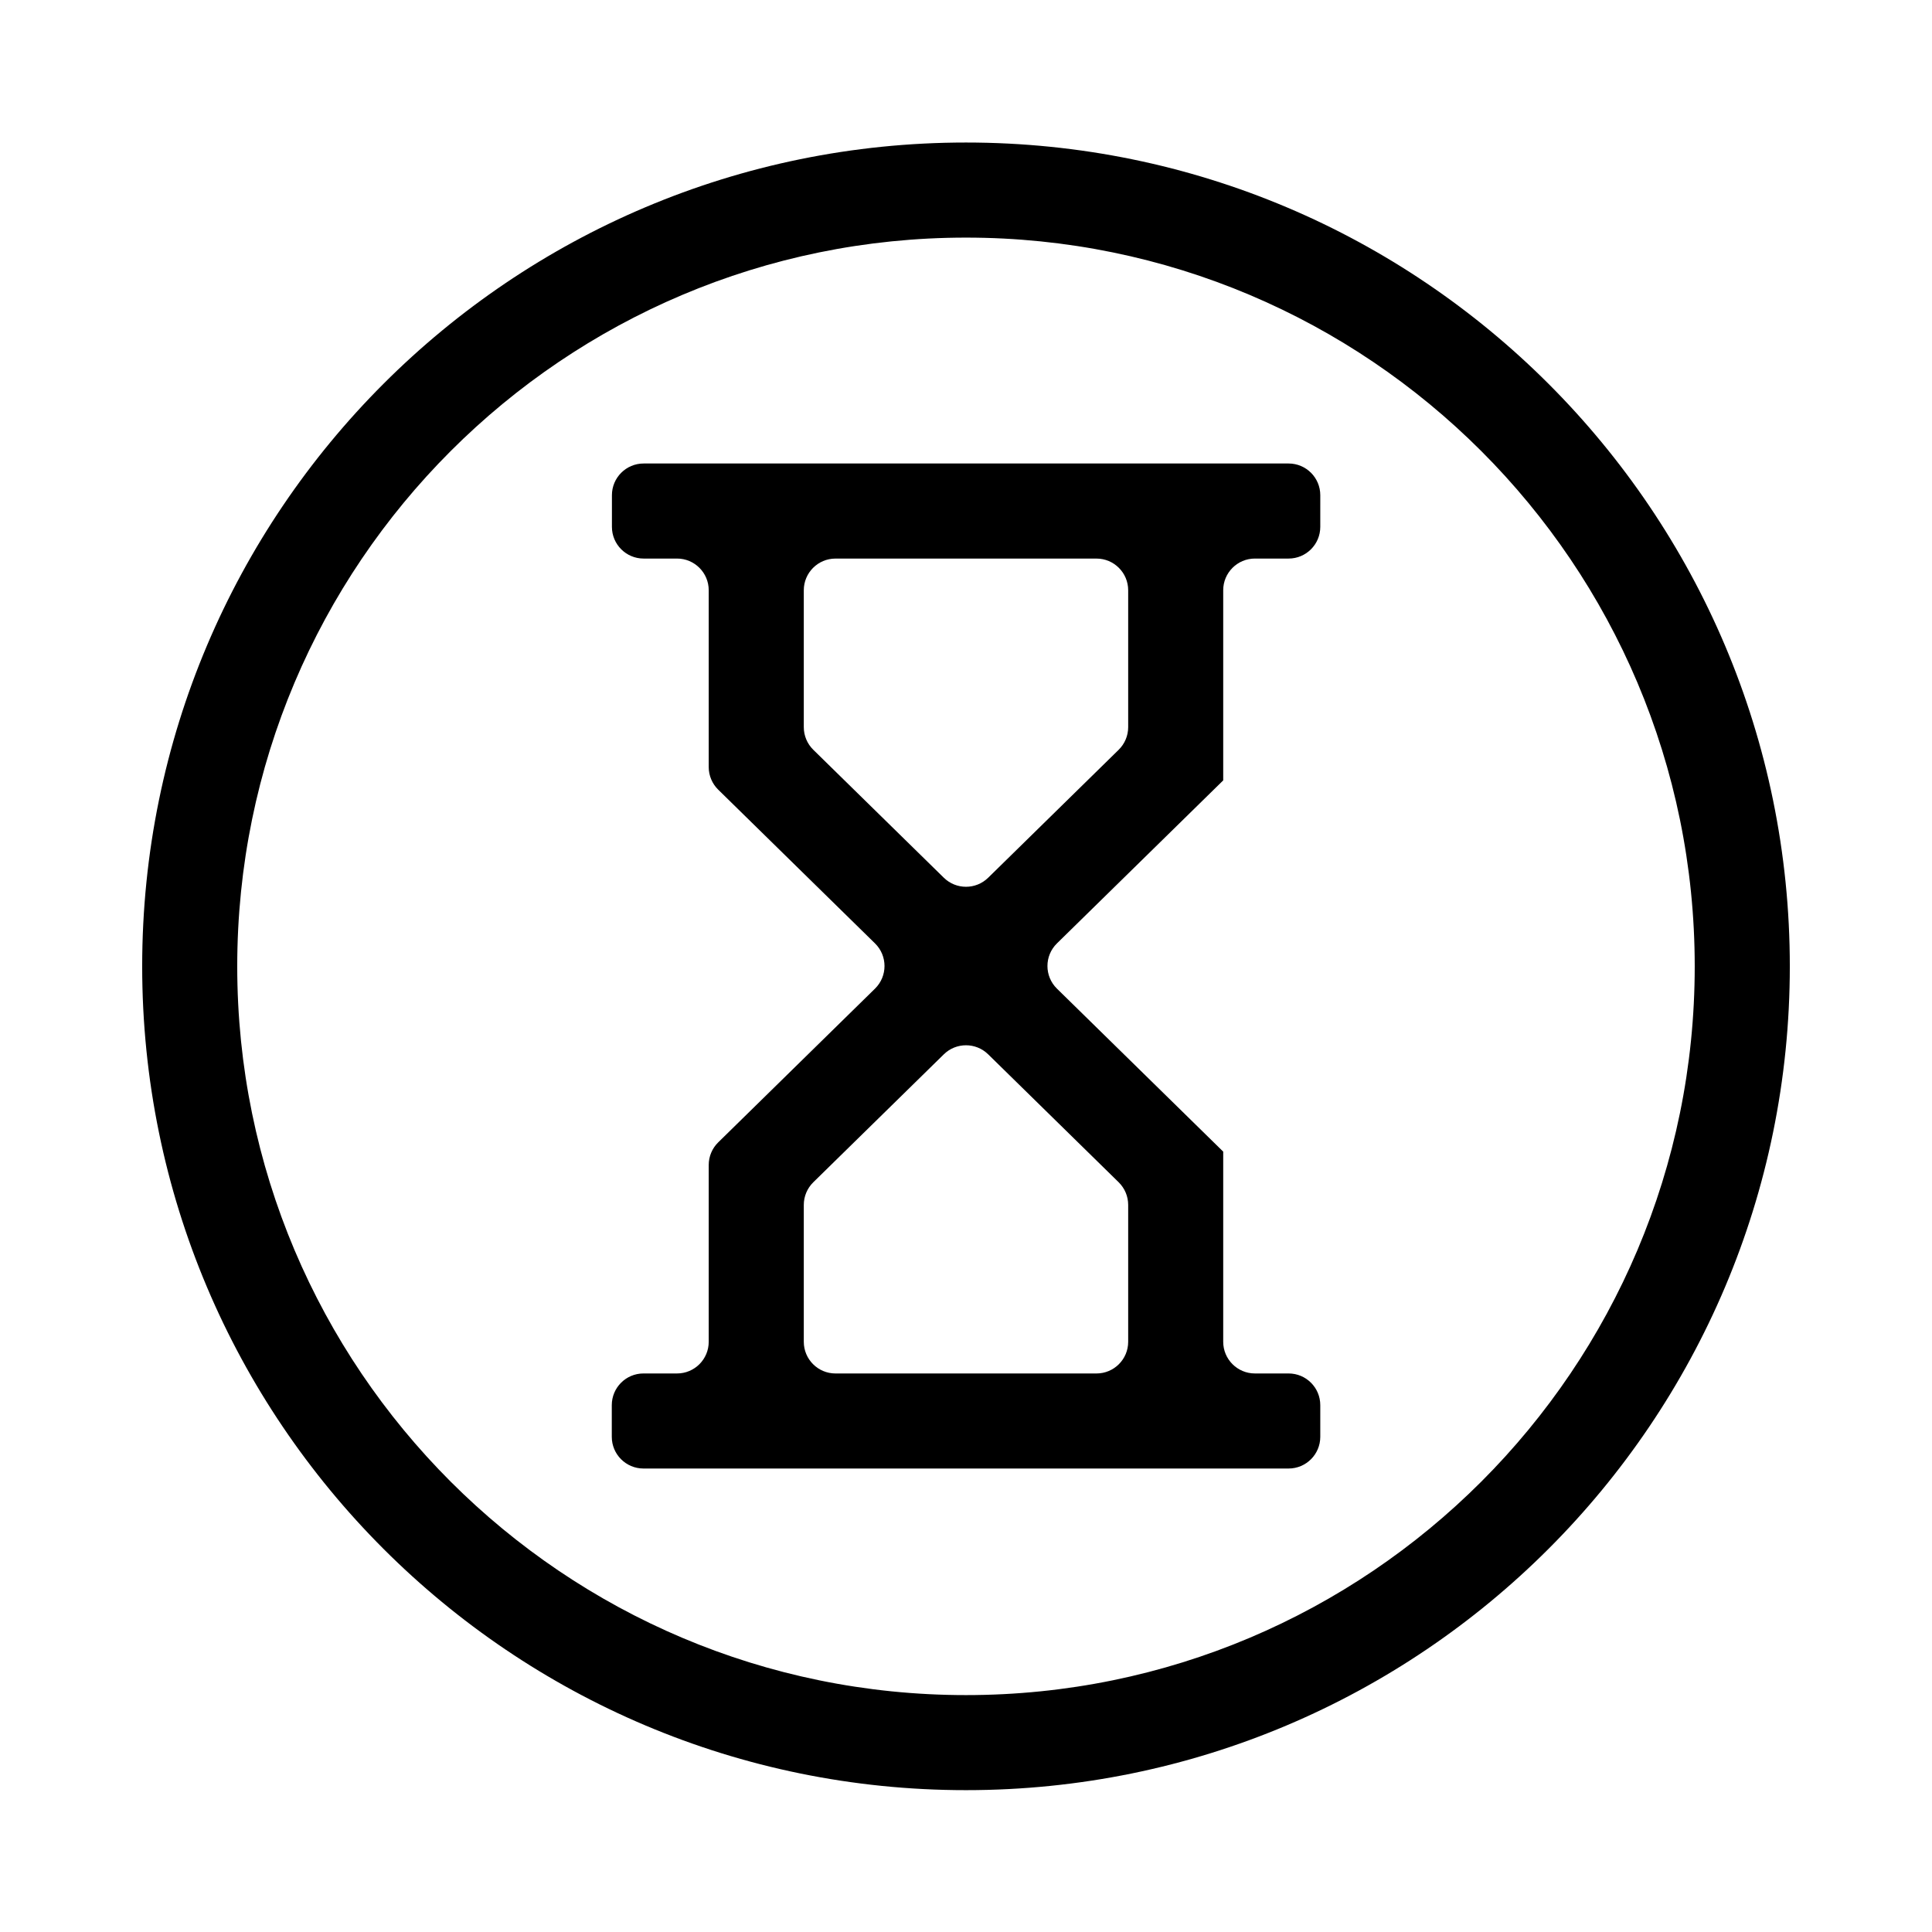 <?xml version="1.0" encoding="UTF-8"?>
<!-- Uploaded to: ICON Repo, www.iconrepo.com, Generator: ICON Repo Mixer Tools -->
<svg fill="#000000" width="800px" height="800px" version="1.1" viewBox="144 144 512 512" xmlns="http://www.w3.org/2000/svg">
 <g fill-rule="evenodd">
  <path d="m400 618.41c120.57 0 218.32-97.742 218.32-218.32 0-120.57-97.746-218.32-218.32-218.32-120.57 0-218.32 97.742-218.32 218.32 0 120.57 97.746 218.32 218.32 218.32zm0-25.191c106.66 0 193.12-86.465 193.12-193.12s-86.465-193.13-193.12-193.13c-106.66 0-193.13 86.469-193.13 193.13s86.465 193.12 193.13 193.12z"/>
  <path d="m493.89 275.23c0-4.637-3.758-8.398-8.395-8.398h-170.93c-4.637 0-8.398 3.762-8.398 8.398v8.398c0 4.637 3.762 8.395 8.398 8.395h8.855c4.637 0 8.398 3.762 8.398 8.398v46.855c0 2.254 0.906 4.414 2.519 5.996l41.547 40.734c3.359 3.289 3.359 8.699 0 11.992l-41.547 40.734c-1.613 1.578-2.519 3.738-2.519 5.996v46.852c0 4.641-3.762 8.398-8.398 8.398h-8.891c-4.641 0-8.398 3.758-8.398 8.398v8.395c0 4.637 3.758 8.398 8.398 8.398h170.96c4.641 0 8.398-3.762 8.398-8.398v-8.395c0-4.641-3.758-8.398-8.398-8.398h-8.926c-4.637 0-8.398-3.758-8.398-8.398v-50.379c-0.004 0-0.004-0.004-0.004-0.004h0.004v-0.004l-44.062-43.195c-3.356-3.293-3.356-8.703 0-11.992l44.062-43.199-0.004-0.004s0-0.004 0.004-0.004v-50.379c0-4.637 3.762-8.398 8.398-8.398h8.93c4.637 0 8.395-3.758 8.395-8.395zm-88.012 148.18c-3.266-3.203-8.492-3.203-11.758 0l-34.59 33.906c-1.609 1.582-2.516 3.742-2.516 5.996v36.273c0 4.641 3.758 8.398 8.395 8.398h69.172c4.637 0 8.398-3.758 8.398-8.398v-36.277c0-2.254-0.91-4.418-2.519-5.996zm-11.758-46.805c3.266 3.199 8.492 3.199 11.758 0l34.582-33.906c1.609-1.578 2.519-3.738 2.519-5.996v-36.277c0-4.637-3.762-8.398-8.398-8.398h-69.172c-4.637 0-8.395 3.762-8.395 8.398v36.273c0 2.254 0.906 4.414 2.516 5.996z"/>
 </g>
</svg>